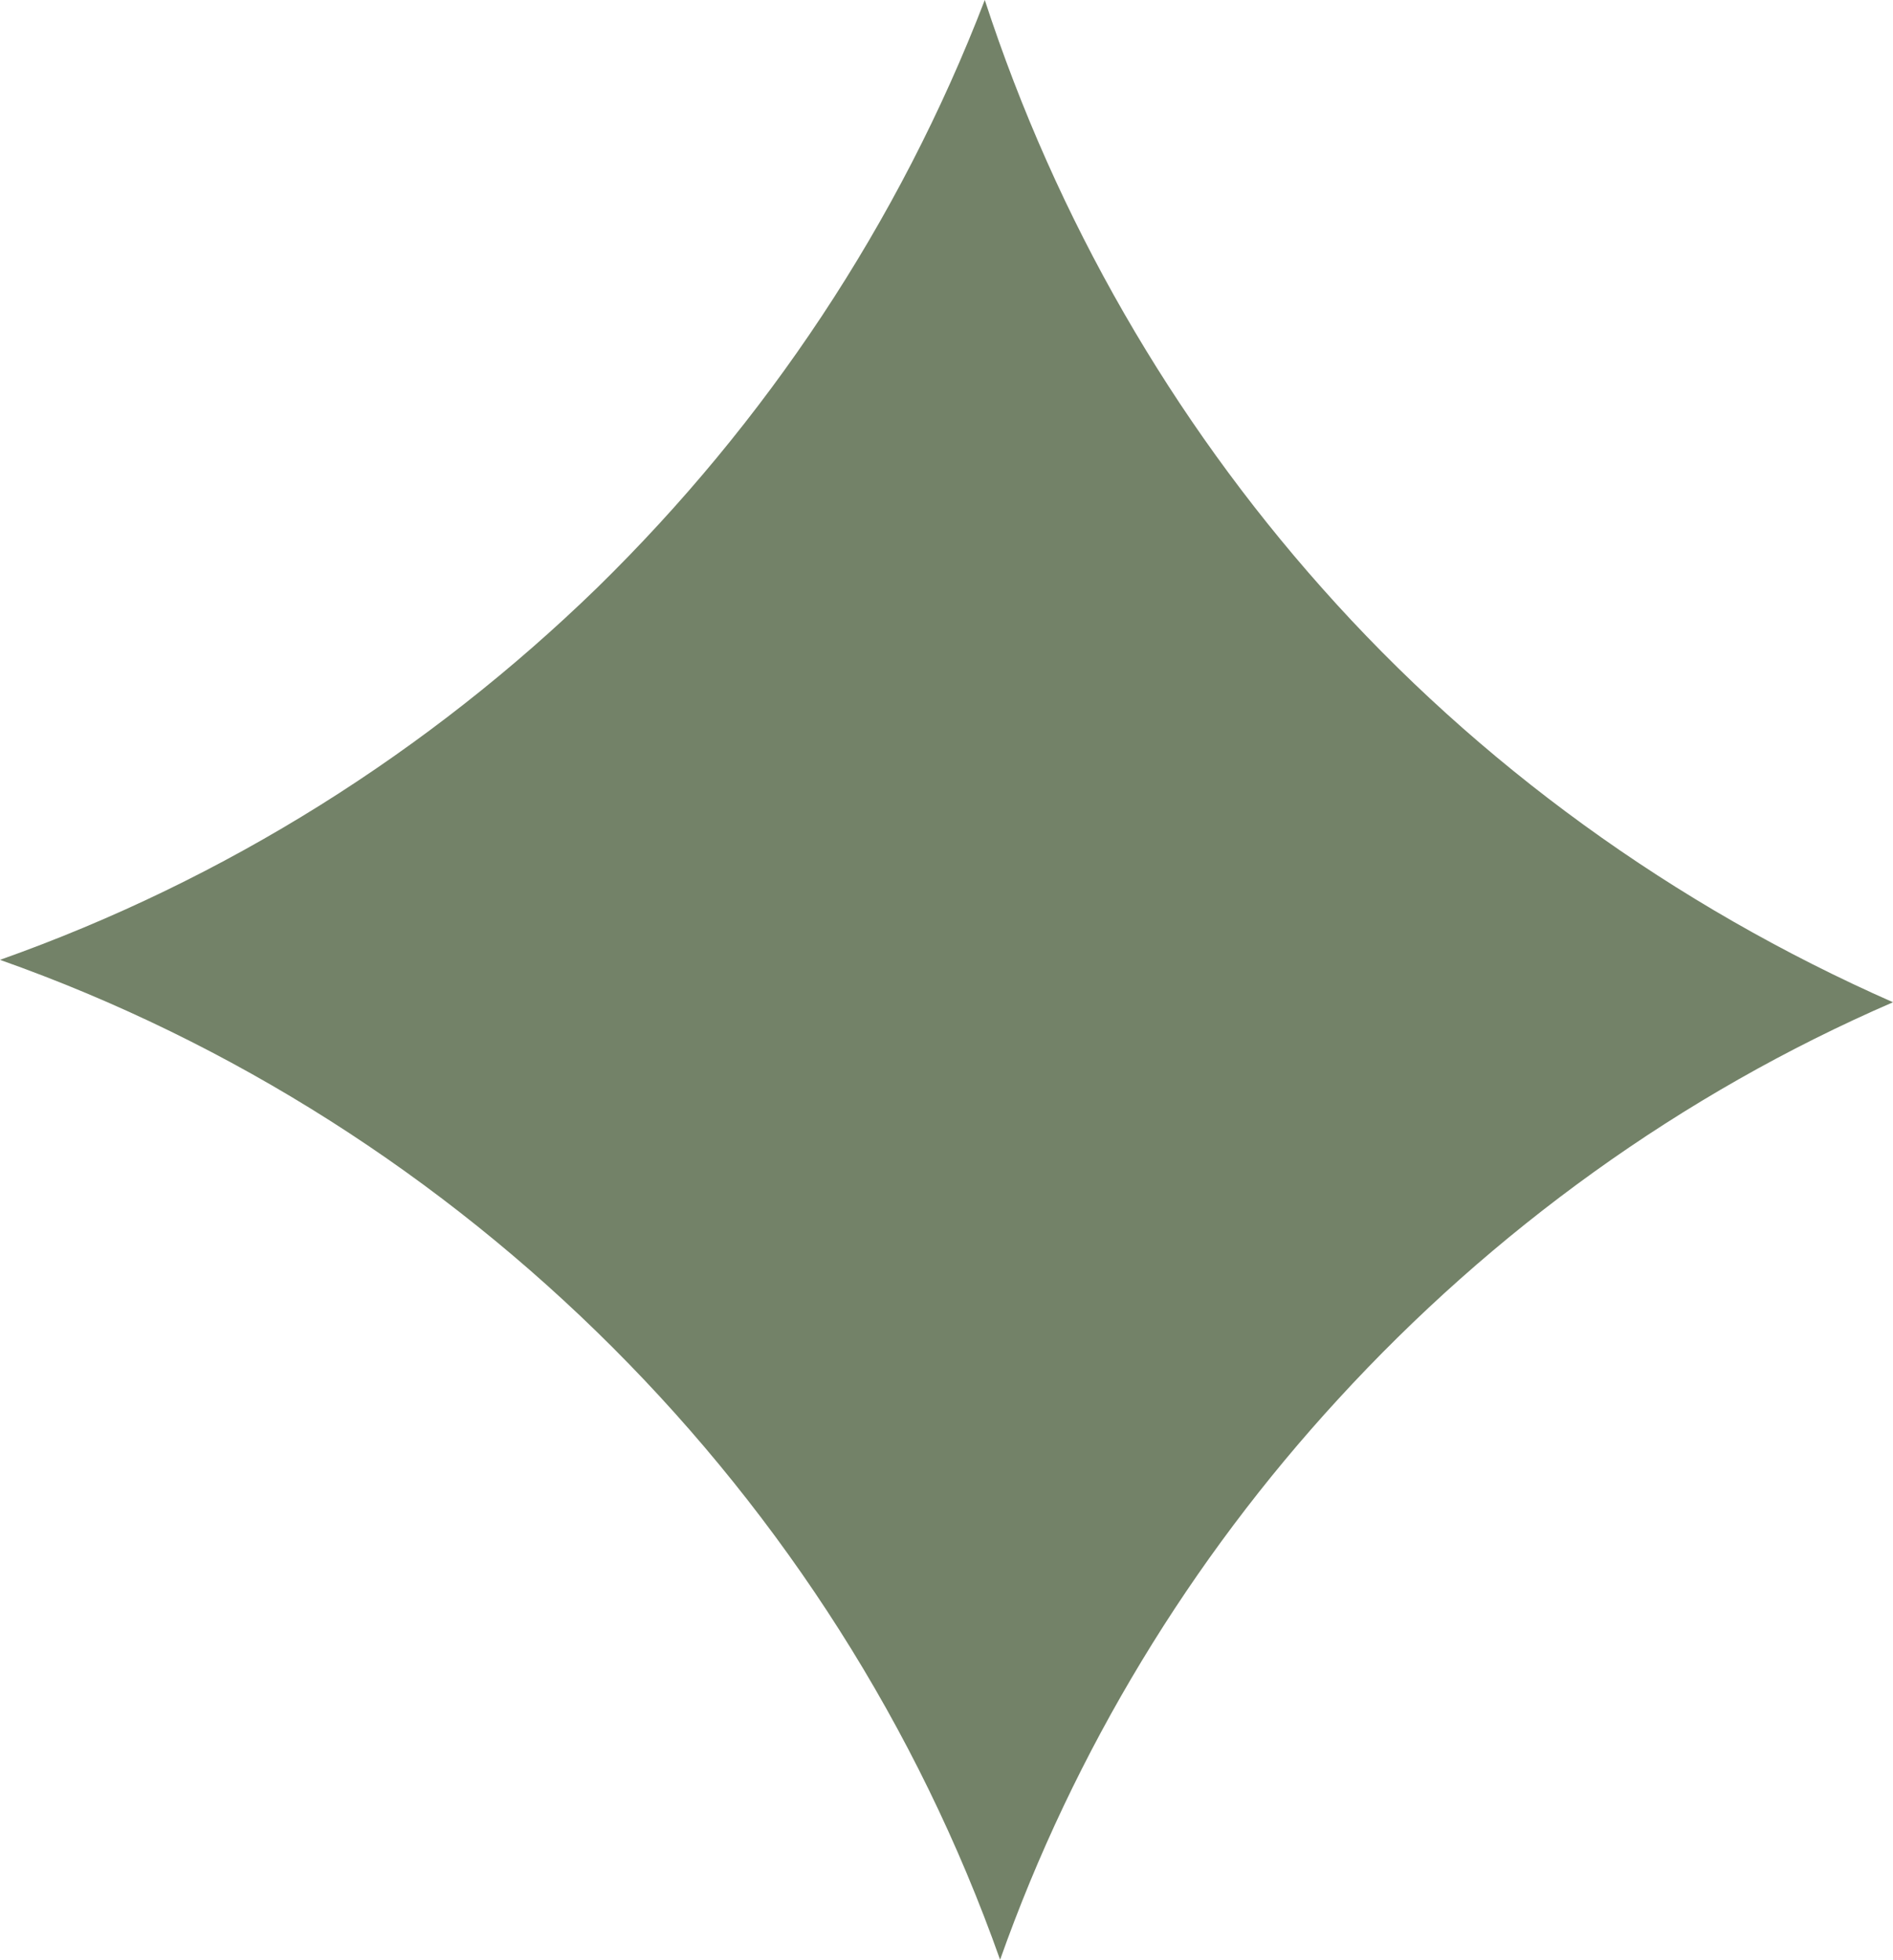 <?xml version="1.0" encoding="UTF-8" standalone="no"?><svg xmlns="http://www.w3.org/2000/svg" clip-rule="evenodd" fill="#000000" fill-rule="evenodd" height="16.64" image-rendering="optimizeQuality" shape-rendering="geometricPrecision" text-rendering="geometricPrecision" version="1" viewBox="0 0 16.07 16.64" width="16.07"><g><path d="M16.07 8.51c-1.86,-0.82 -3.52,-2.02 -4.85,-3.52 -1.27,-1.43 -2.25,-3.12 -2.86,-4.99 -0.73,1.9 -1.86,3.59 -3.29,4.99 -1.43,1.39 -3.15,2.48 -5.07,3.16 1.98,0.7 3.75,1.84 5.2,3.29 1.45,1.45 2.59,3.22 3.29,5.2 0.63,-1.78 1.62,-3.4 2.87,-4.76 1.31,-1.43 2.91,-2.59 4.71,-3.37z" fill="#738268" fill-rule="nonzero"/></g></svg>